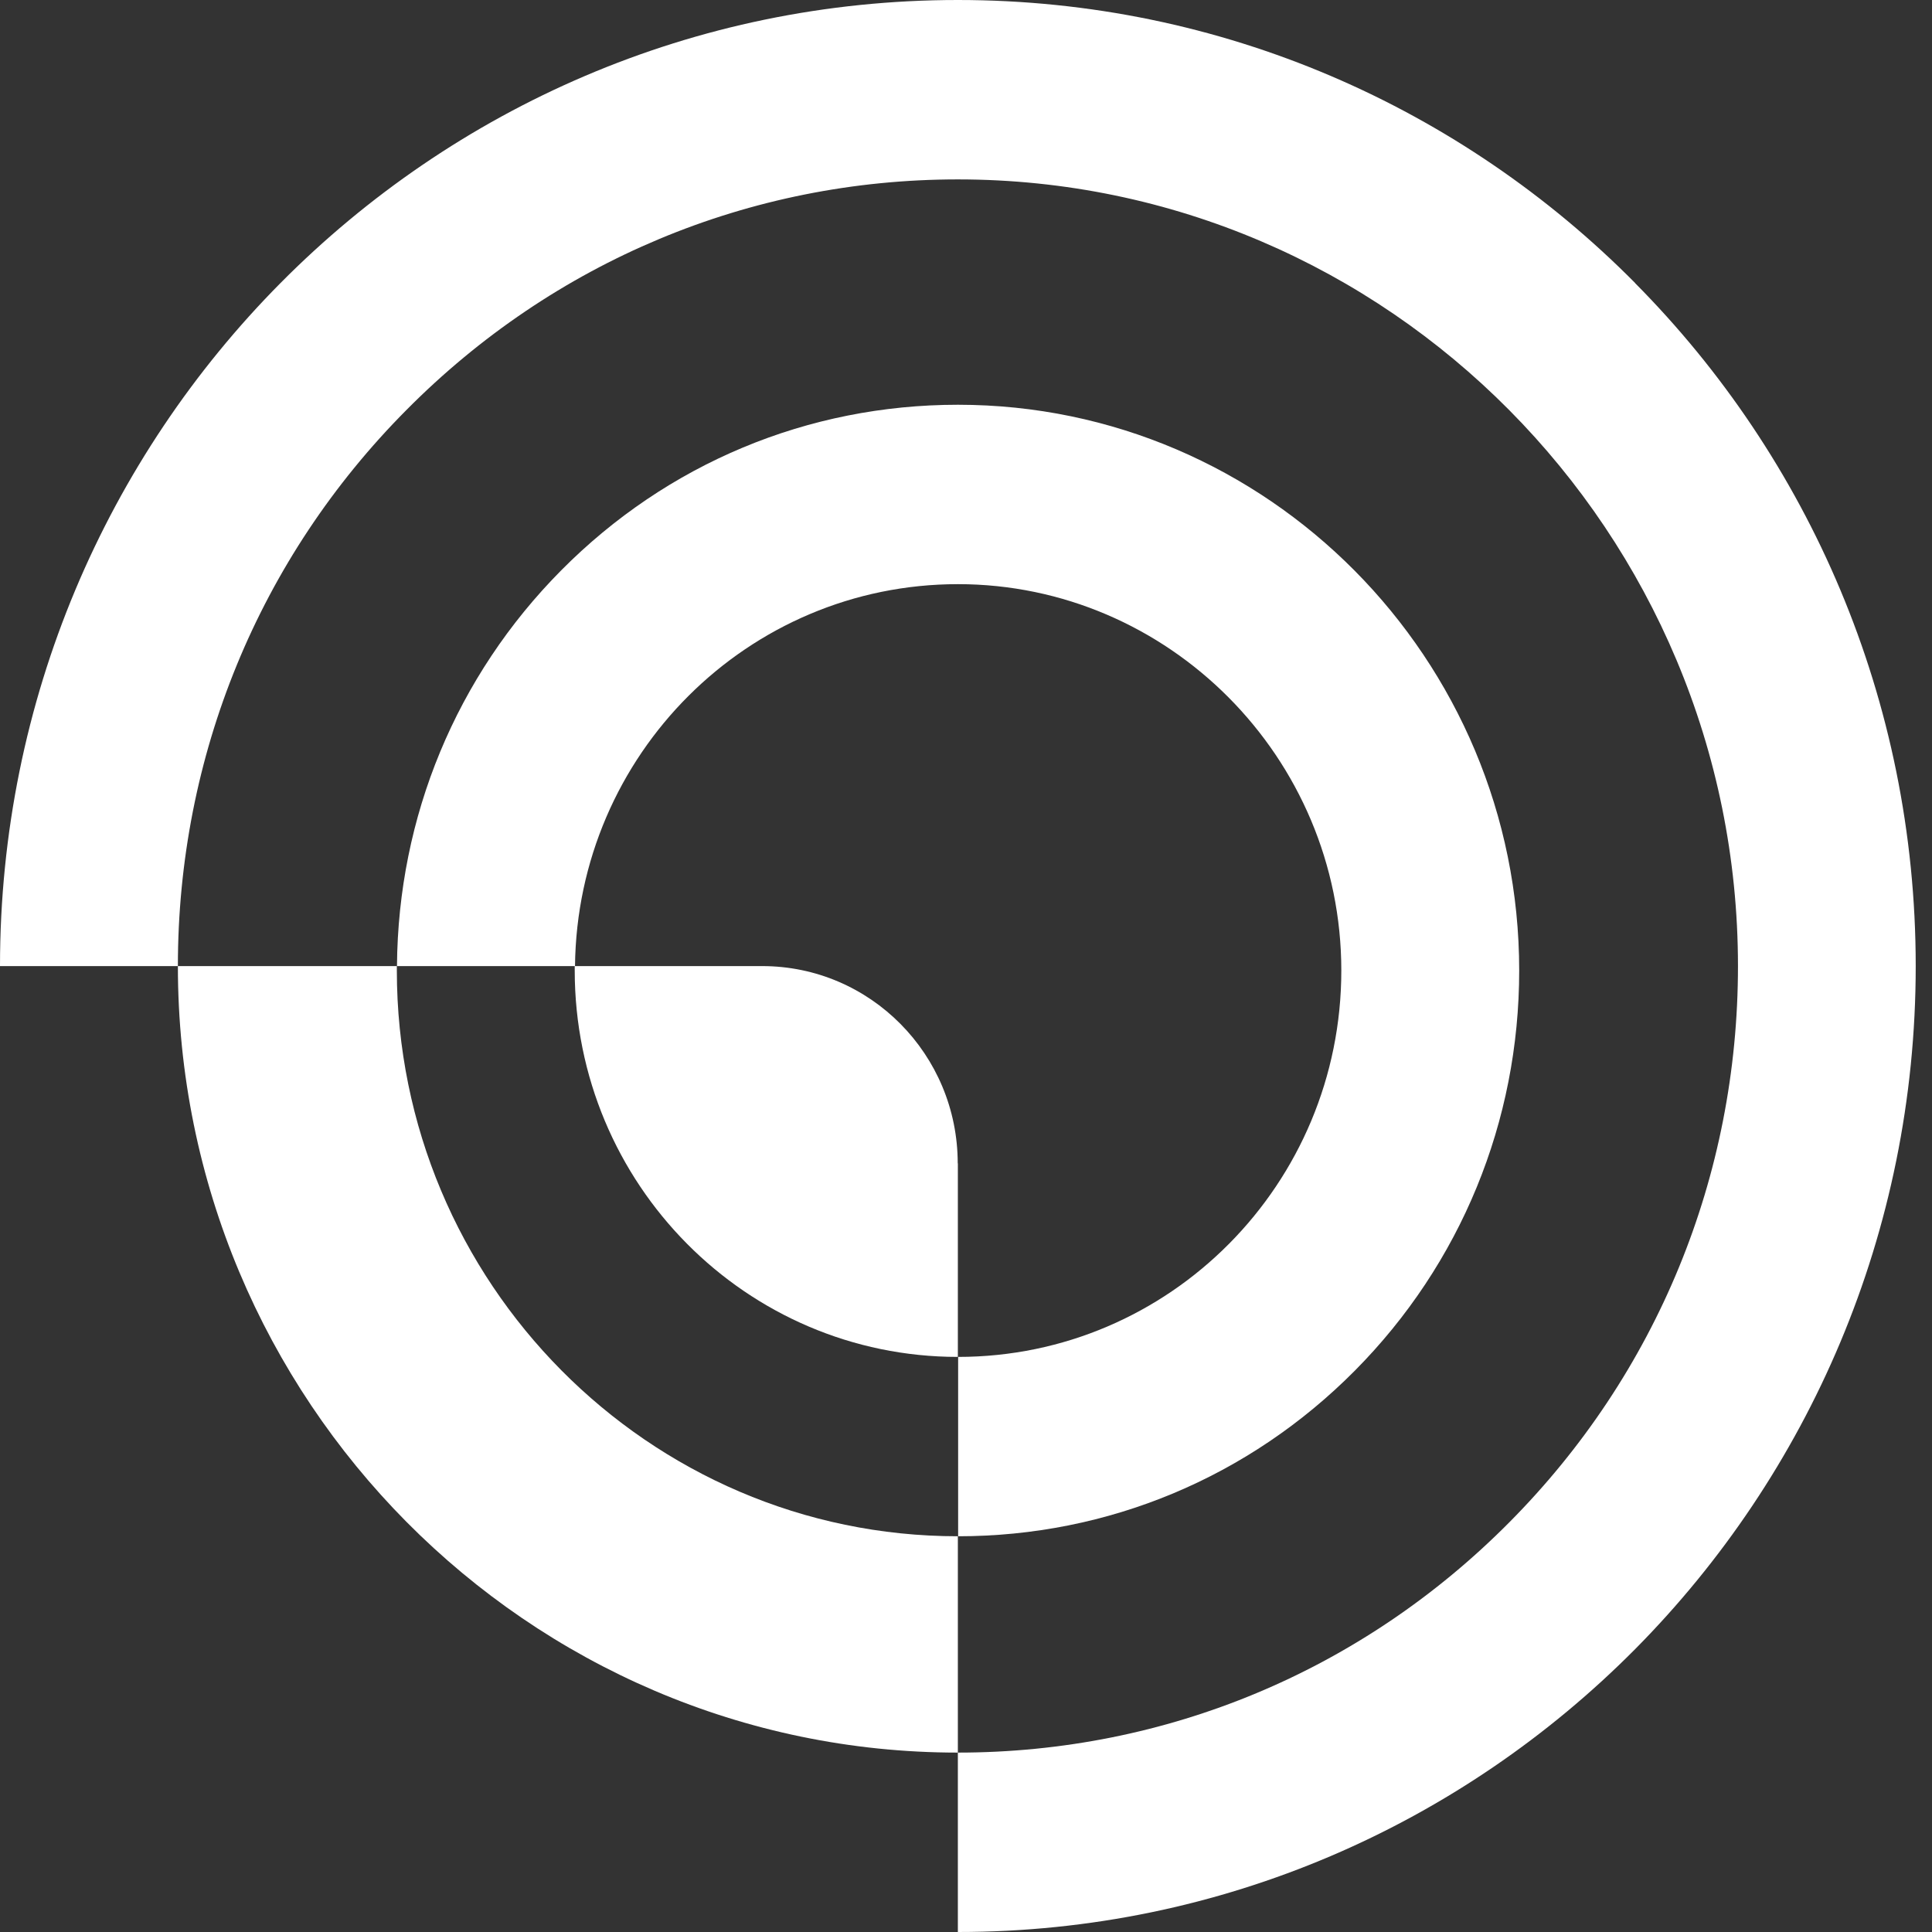 <svg width="42" height="42" viewBox="0 0 42 42" fill="none" xmlns="http://www.w3.org/2000/svg">
<rect x="0" y="0" width="42" height="42" fill="#333333" stroke="none"/>
<path d="M20.823 8.799C17.564 8.799 14.503 10.076 12.2 12.399C9.919 14.699 8.653 17.755 8.63 21.002H12.5C12.55 16.405 16.258 12.699 20.826 12.699C25.394 12.699 29.159 16.459 29.159 21.098C29.159 23.418 28.227 25.518 26.719 27.038C25.212 28.558 23.13 29.498 20.829 29.498V33.397C24.088 33.397 27.152 32.117 29.456 29.794C31.756 27.474 33.026 24.381 33.026 21.098C33.026 14.316 27.552 8.799 20.826 8.799H20.823Z" fill="white"/>
<path d="M35.547 6.153C31.78 2.35 26.574 0 20.823 0C9.324 0 0 9.403 0 21.002H3.867C3.867 16.435 5.629 12.139 8.835 8.913C12.038 5.683 16.295 3.9 20.823 3.9C30.173 3.9 37.782 11.572 37.782 21.002C37.782 25.568 36.02 29.861 32.814 33.091C29.611 36.321 25.354 38.1 20.823 38.1V42C26.574 42 31.776 39.65 35.547 35.85C39.315 32.047 41.646 26.798 41.646 21.002C41.646 15.206 39.315 9.953 35.544 6.153H35.547Z" fill="white"/>
<path d="M20.823 33.397V38.1C11.473 38.1 3.867 30.431 3.867 21.002H8.627V21.095C8.627 27.878 14.1 33.397 20.823 33.397Z" fill="white"/>
<path d="M20.823 25.291V29.498C16.225 29.498 12.494 25.738 12.494 21.095C12.494 21.062 12.494 21.032 12.494 21.002H16.569C18.916 21.002 20.82 22.922 20.82 25.291H20.823Z" fill="white"/>
</svg>
